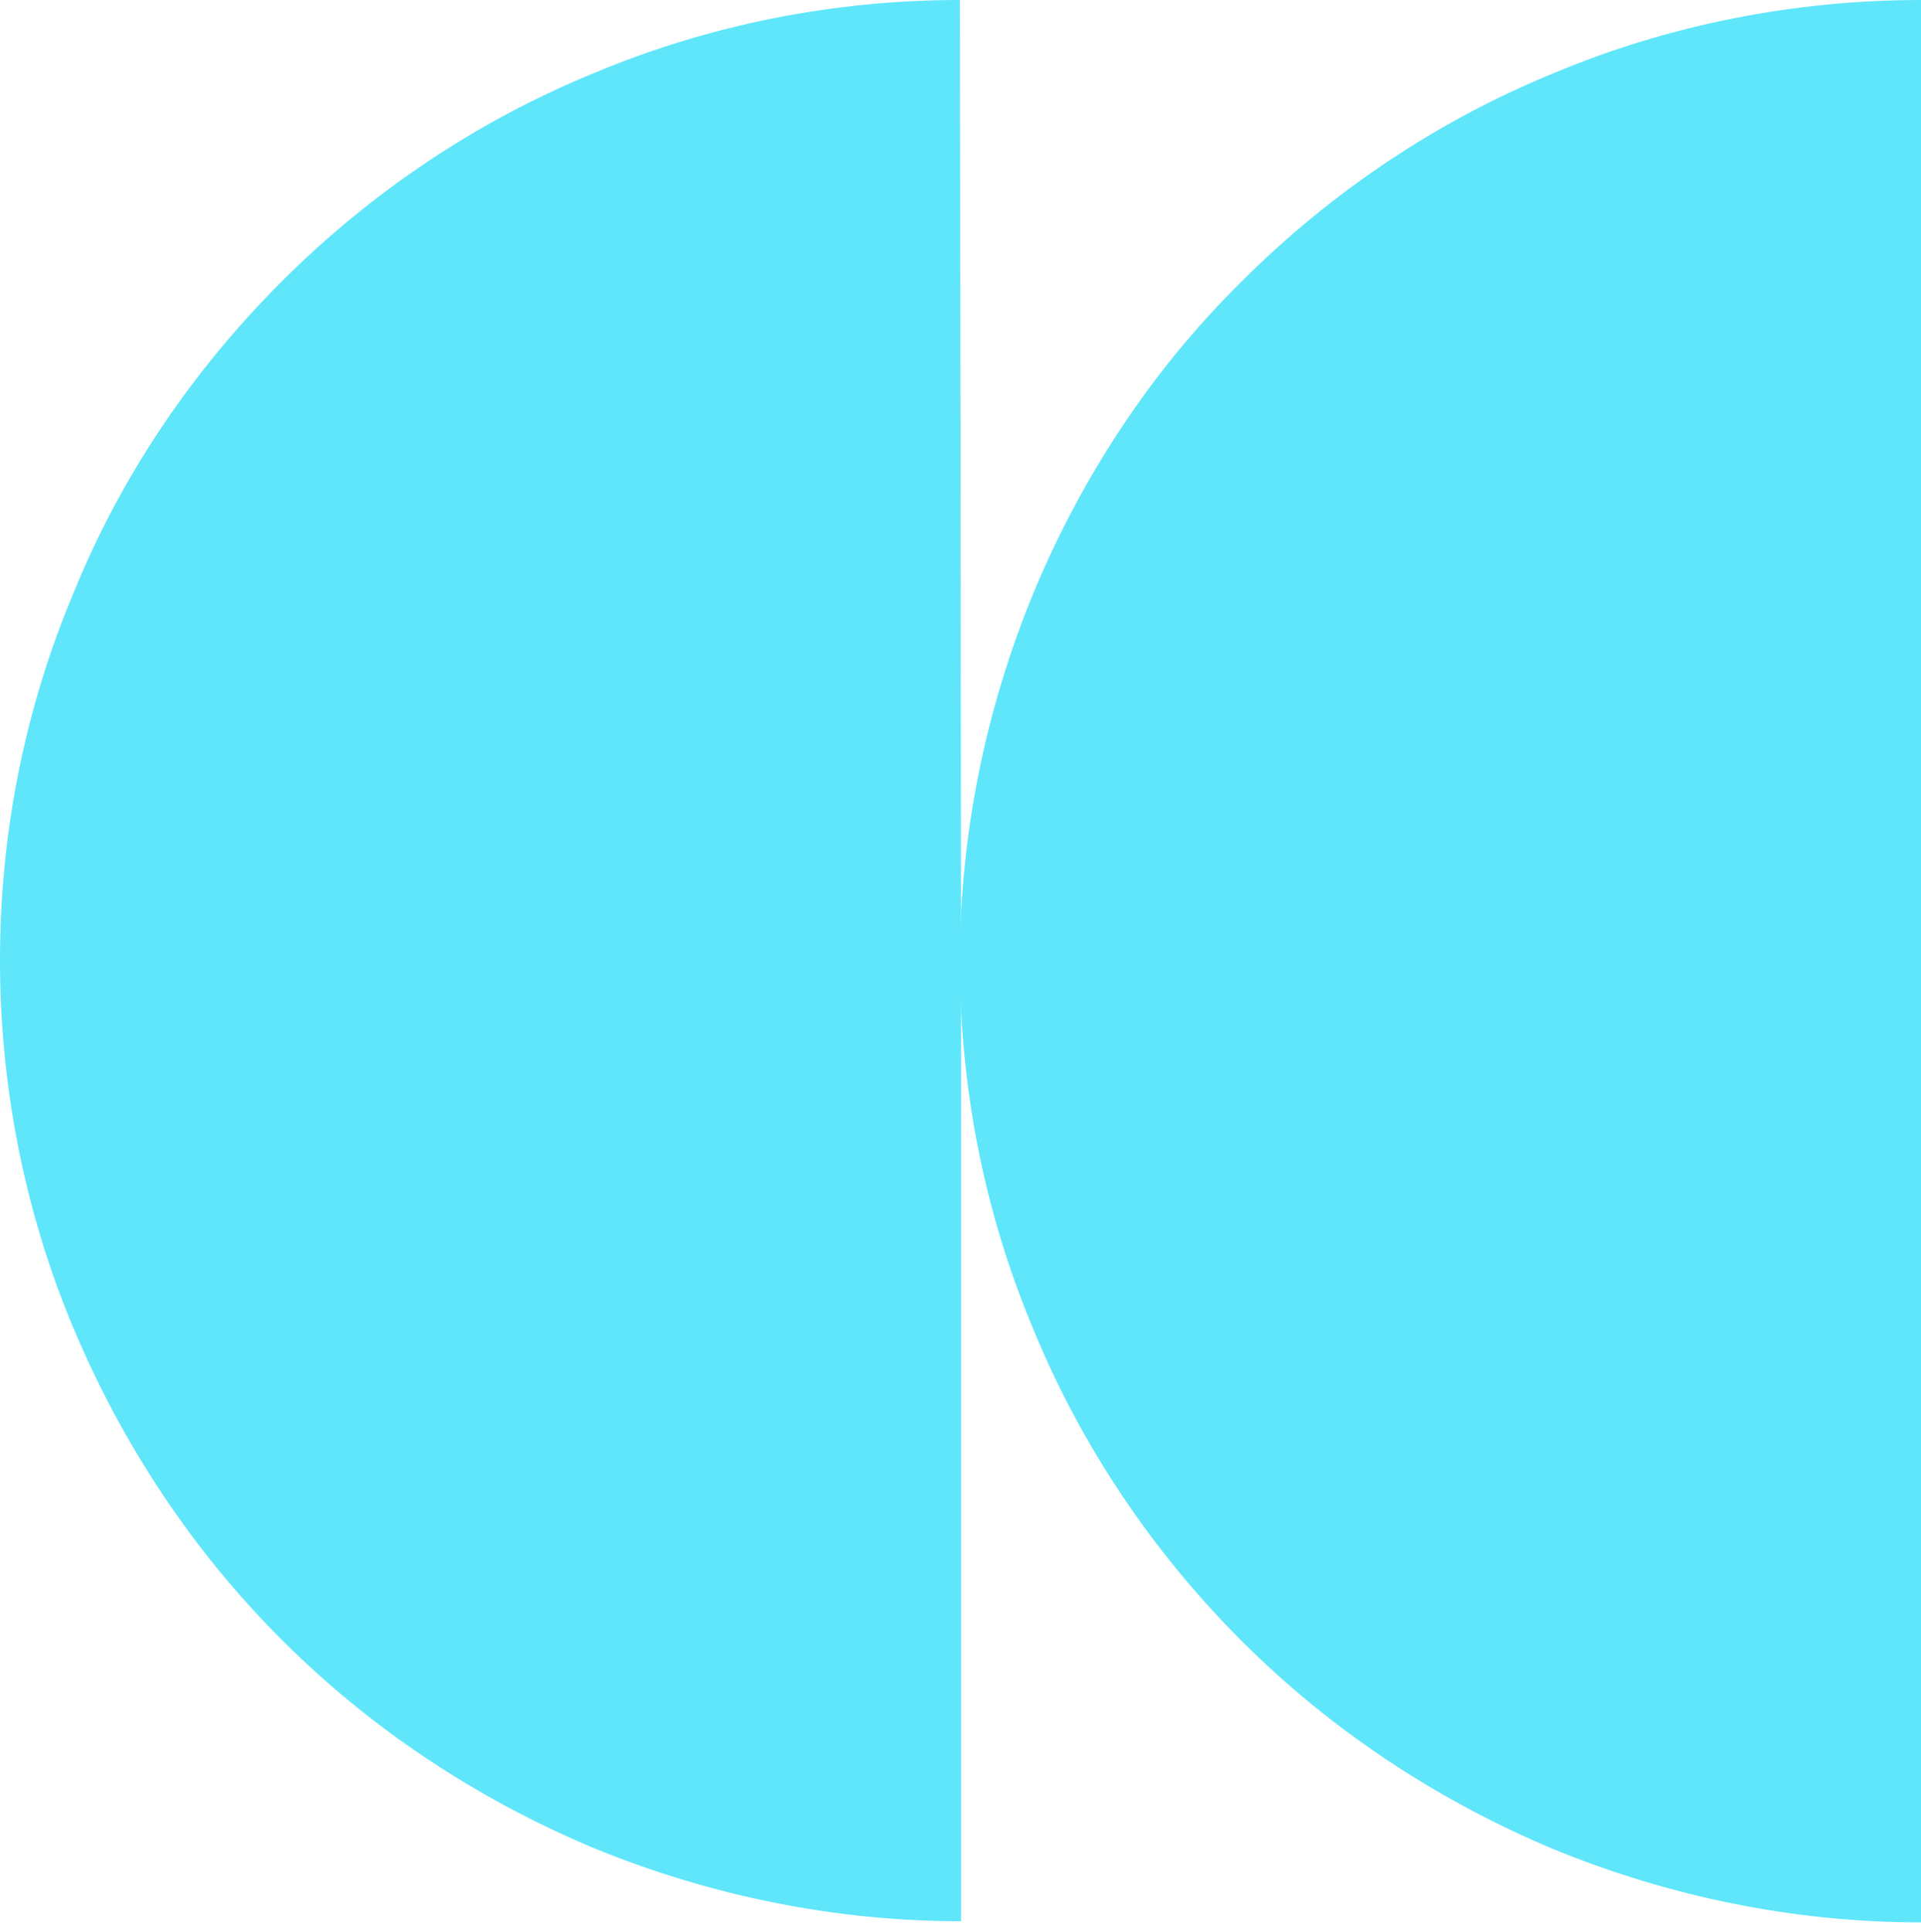 <?xml version="1.0" encoding="UTF-8"?> <svg xmlns="http://www.w3.org/2000/svg" xmlns:xlink="http://www.w3.org/1999/xlink" version="1.1" id="Слой_1" x="0px" y="0px" viewBox="0 0 165.1 166" style="enable-background:new 0 0 165.1 166;" xml:space="preserve"> <style type="text/css"> .st0{fill:#5FE6FB;} </style> <path class="st0" d="M82.5,0C71.7,0,61,2.1,51,6.3c-10,4.1-19.1,10.2-26.8,17.9S10.4,40.9,6.3,51C2.1,61,0,71.7,0,82.5 s2.1,21.6,6.3,31.6s10.2,19.1,17.9,26.8S41,154.6,51,158.8c10,4.1,20.7,6.3,31.6,6.3V82.5L82.5,0L82.5,0z"></path> <path class="st0" d="M165.1,0c-10.8,0-21.6,2.1-31.6,6.3c-10,4.1-19.1,10.2-26.8,17.9C99,31.8,93,40.9,88.8,51 c-4.1,10-6.3,20.7-6.3,31.6s2.1,21.6,6.3,31.6c4.1,10,10.2,19.1,17.9,26.8s16.8,13.7,26.8,17.9c10,4.1,20.7,6.3,31.6,6.3V82.5V0z"></path> </svg> 